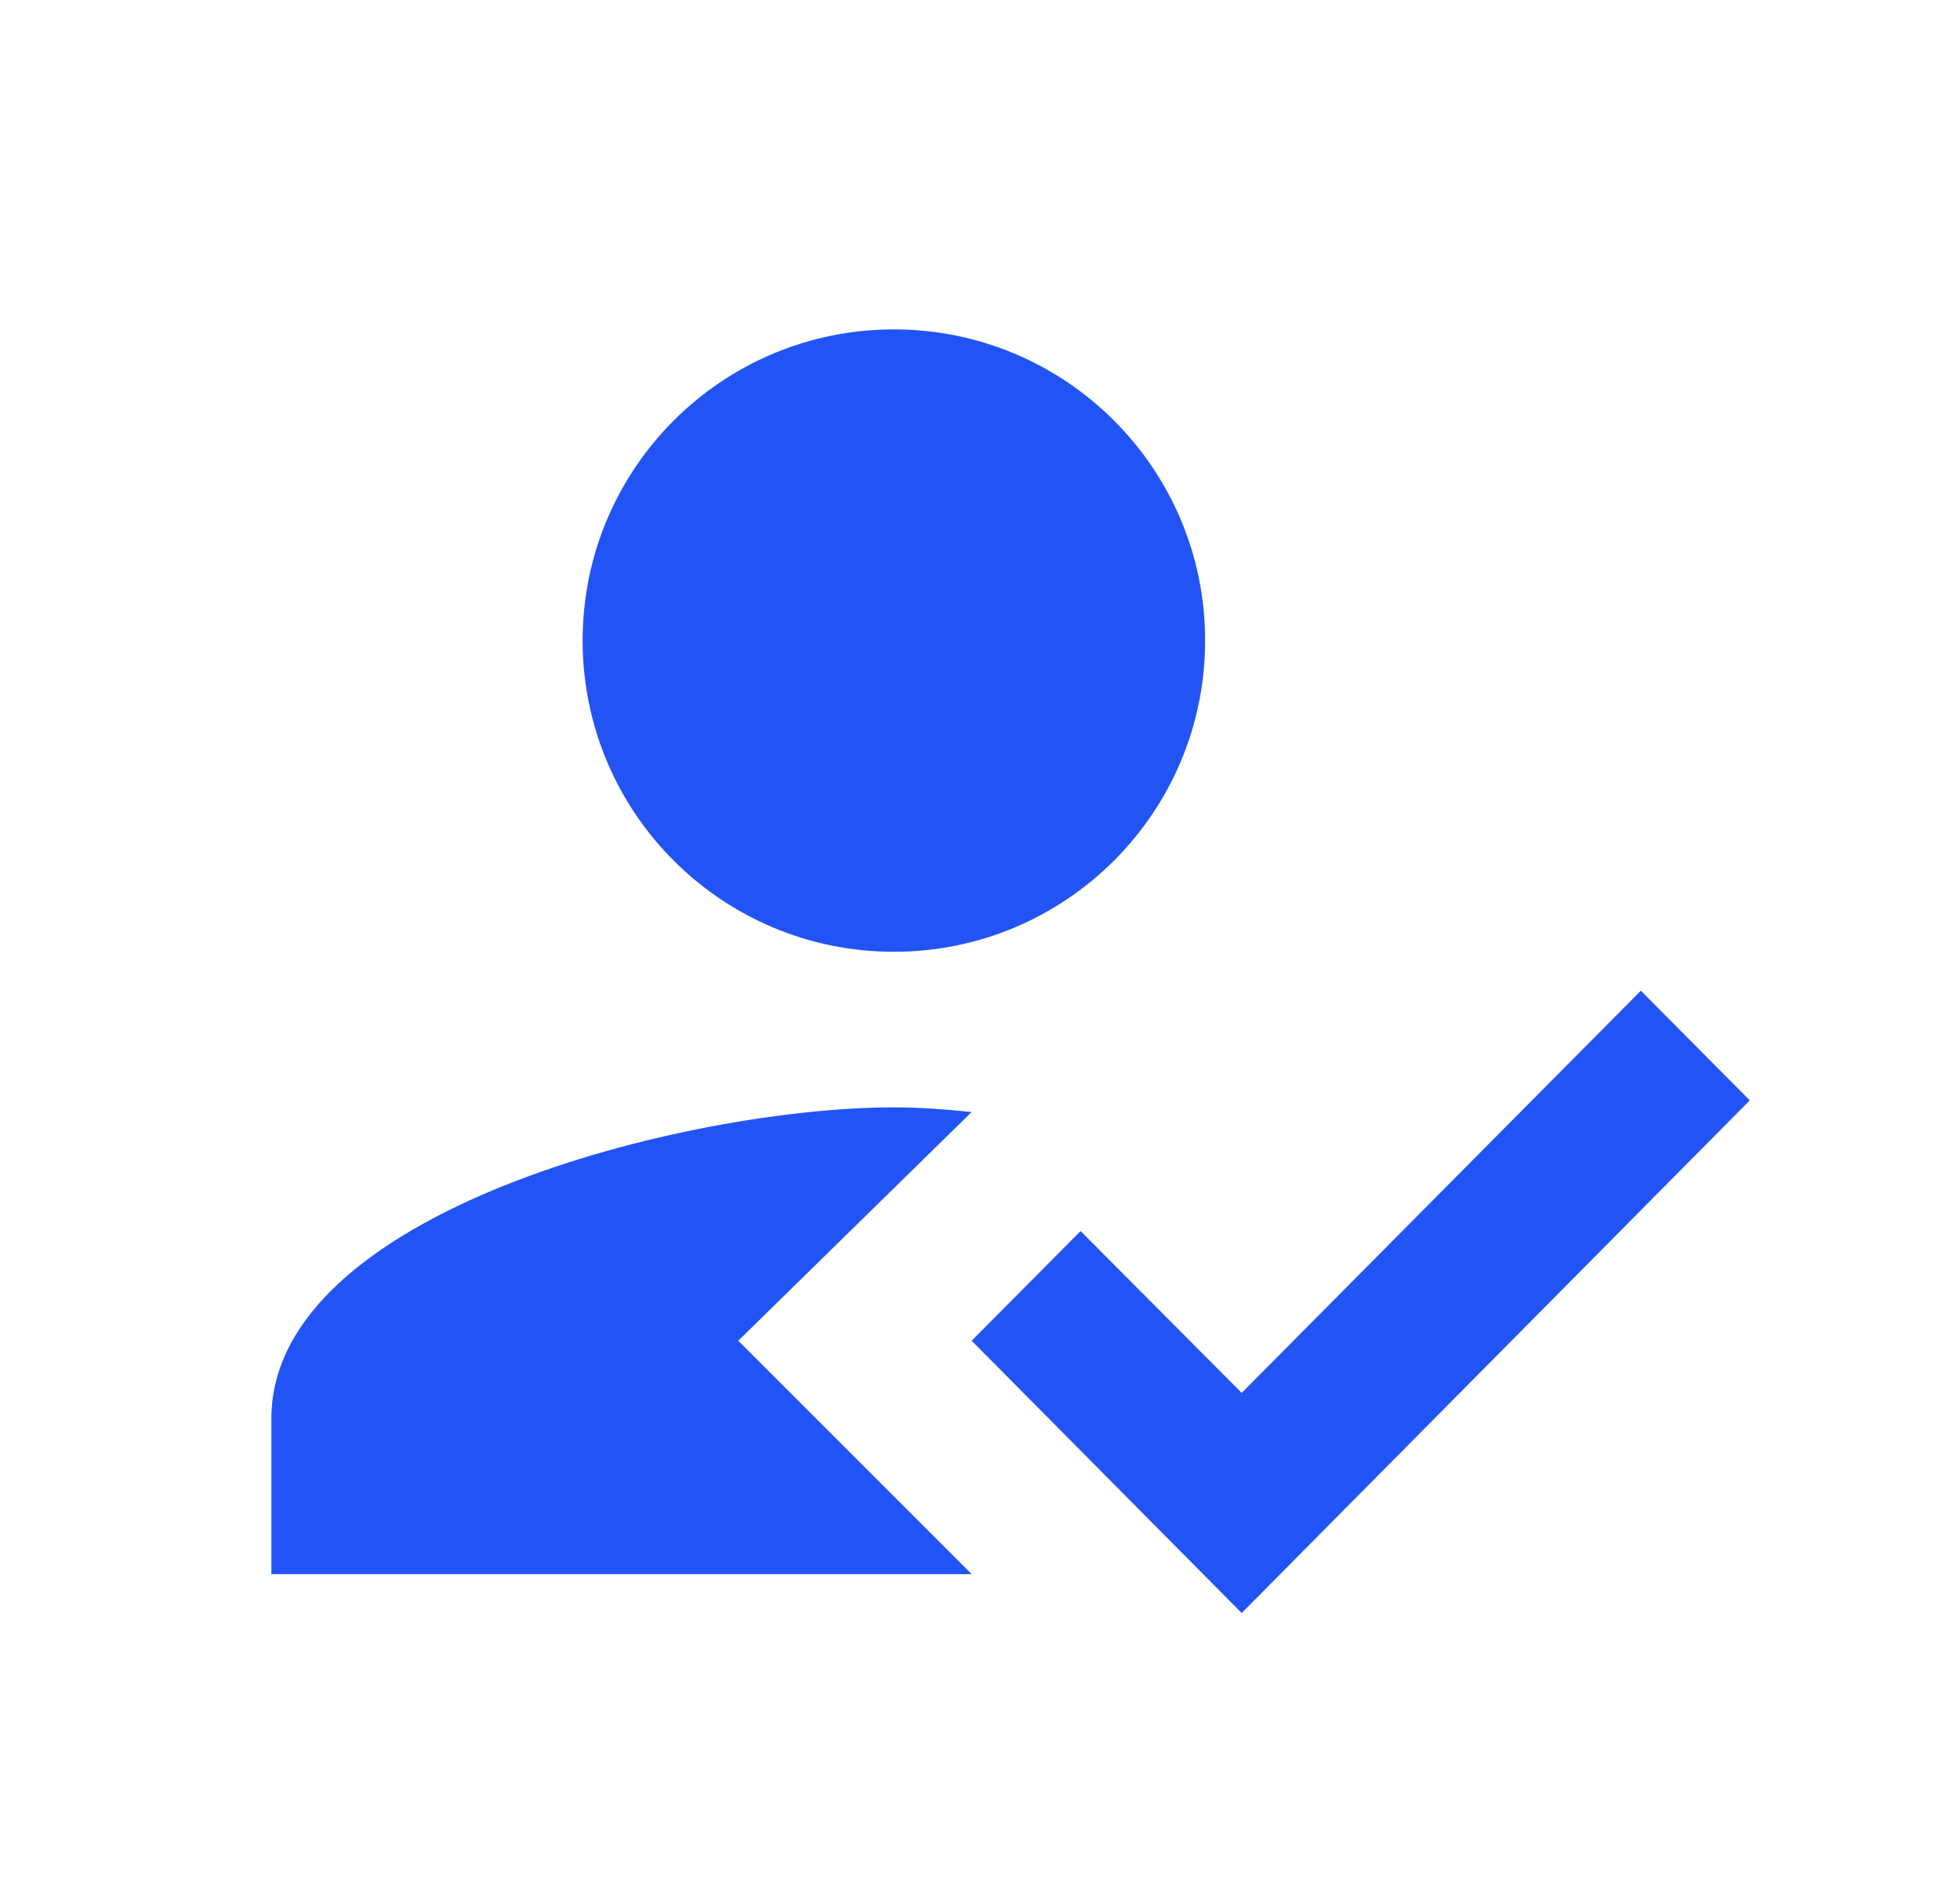 <svg viewBox="0 0 35 34" fill="none" xmlns="http://www.w3.org/2000/svg">
<g clip-path="url(#clip0_9139_3087)">
<path fill-rule="evenodd" clip-rule="evenodd" d="M13.183 23.946L17.351 19.861C16.809 19.806 16.406 19.778 15.962 19.778C12.252 19.778 4.846 21.64 4.846 25.336V28.115H17.351L13.183 23.946ZM15.962 16.999C19.032 16.999 21.52 14.512 21.52 11.441C21.52 8.37 19.032 5.883 15.962 5.883C12.891 5.883 10.404 8.37 10.404 11.441C10.404 14.512 12.891 16.999 15.962 16.999Z" fill="#2254F5"/>
<path fill-rule="evenodd" clip-rule="evenodd" d="M22.173 28.809L17.351 23.946L19.296 21.987L22.173 24.877L29.301 17.694L31.246 19.653L22.173 28.809Z" fill="#2254F5"/>
</g>
<defs>
<clipPath id="clip0_9139_3087">
<rect width="33.347" height="33.347" fill="white" transform="translate(0.678 0.325)"/>
</clipPath>
</defs>
</svg>
